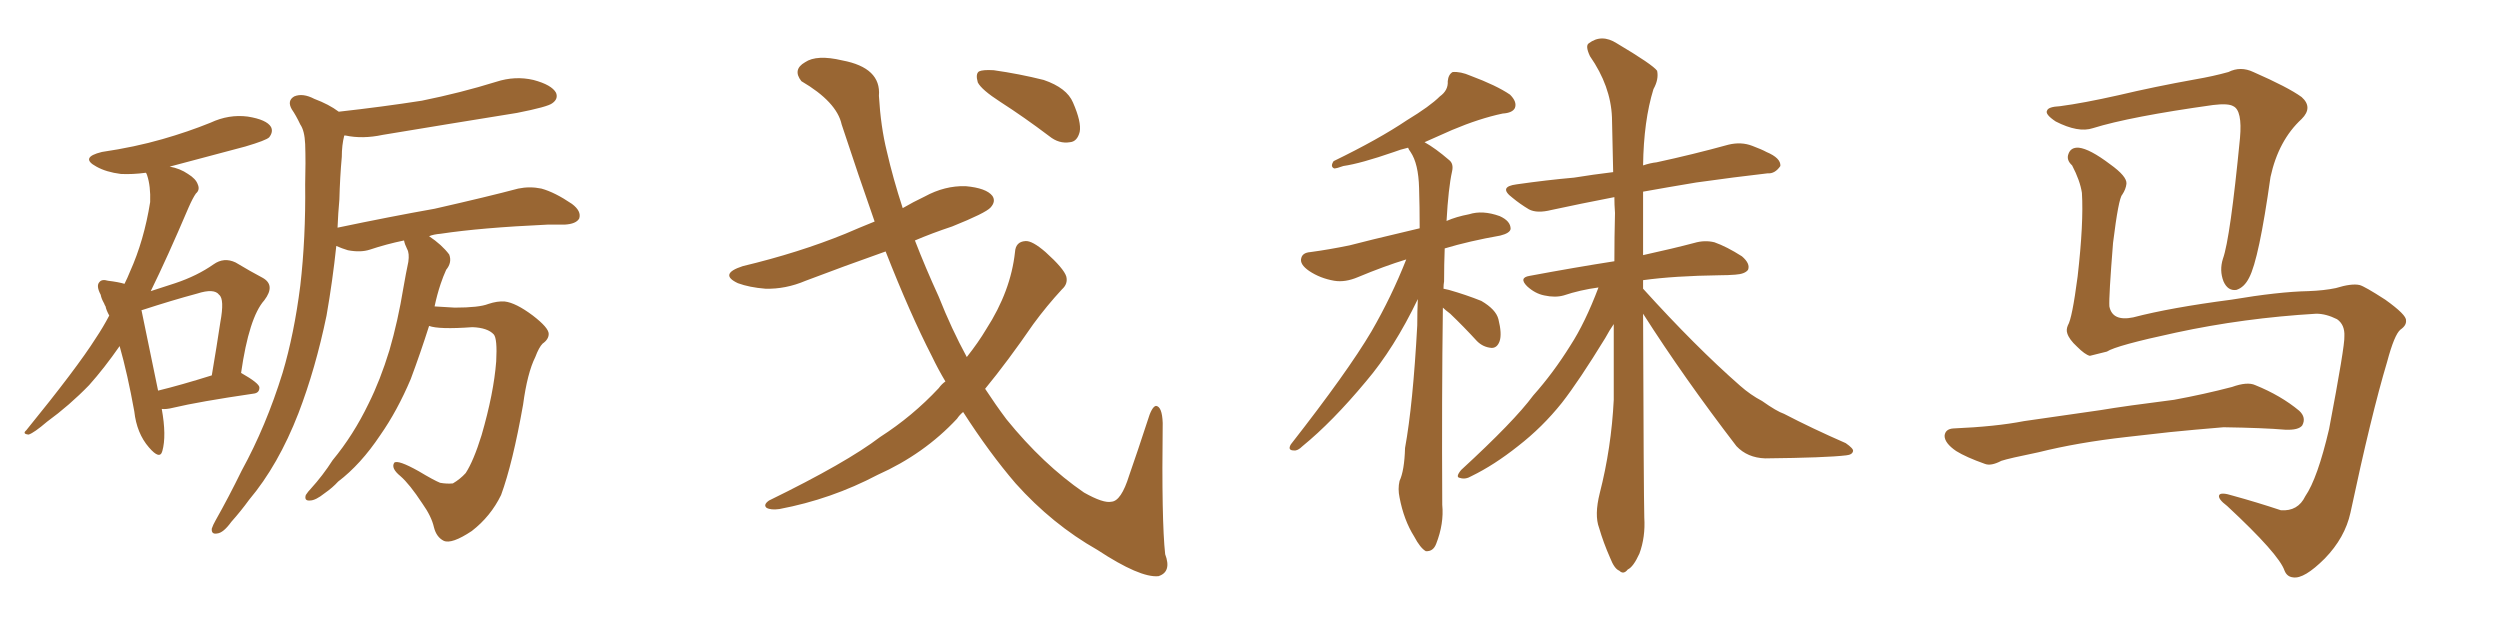 <svg xmlns="http://www.w3.org/2000/svg" xmlns:xlink="http://www.w3.org/1999/xlink" width="600" height="150"><path fill="#996633" padding="10" d="M38.82 98.14L38.82 98.14Q39.99 104.59 38.96 108.25L38.96 108.25Q38.38 110.45 35.74 107.37L35.74 107.37Q32.81 104.00 32.23 98.73L32.23 98.73Q30.62 89.79 28.71 83.06L28.71 83.06Q25.05 88.33 21.39 92.43L21.39 92.43Q16.70 97.27 11.28 101.22L11.28 101.22Q8.20 103.86 6.88 104.30L6.88 104.30Q5.27 104.15 6.30 103.27L6.30 103.27Q18.46 88.33 23.00 81.15L23.00 81.15Q24.76 78.52 26.22 75.73L26.22 75.73Q25.49 74.41 25.34 73.54L25.34 73.54Q25.05 73.10 25.05 72.95L25.05 72.95Q24.90 72.66 24.90 72.66L24.90 72.66Q24.32 71.63 24.17 70.75L24.17 70.75Q23.00 68.55 23.88 67.68L23.88 67.68Q24.46 66.94 25.93 67.38L25.93 67.38Q28.42 67.68 29.88 68.12L29.88 68.12Q30.62 66.65 31.20 65.19L31.20 65.19Q34.57 57.71 36.04 48.49L36.04 48.49Q36.18 44.68 35.30 42.04L35.30 42.04Q35.16 41.60 35.01 41.46L35.01 41.46Q31.79 41.89 29.00 41.75L29.00 41.75Q25.49 41.31 23.14 39.99L23.14 39.99Q19.04 37.79 24.46 36.47L24.46 36.47Q32.37 35.30 38.96 33.40L38.96 33.40Q45.12 31.64 50.54 29.44L50.54 29.44Q54.93 27.39 59.47 27.98L59.47 27.98Q64.01 28.71 65.04 30.47L65.04 30.47Q65.63 31.64 64.60 32.96L64.60 32.96Q63.87 33.69 58.89 35.16L58.89 35.16Q49.51 37.65 40.72 39.99L40.72 39.99Q43.21 40.43 45.12 41.75L45.12 41.75Q47.02 42.92 47.46 44.24L47.46 44.24Q48.05 45.56 47.02 46.44L47.02 46.44Q46.29 47.46 45.26 49.80L45.26 49.80Q40.14 61.82 36.18 69.87L36.18 69.87Q39.26 68.85 42.04 67.97L42.04 67.97Q47.31 66.21 51.27 63.43L51.27 63.43Q53.76 61.67 56.54 62.99L56.54 62.99Q60.21 65.19 62.99 66.65L62.99 66.65Q66.21 68.41 63.43 72.07L63.43 72.07Q59.77 76.17 57.86 89.50L57.86 89.50Q62.26 91.99 62.26 93.02L62.26 93.02Q62.26 94.34 60.79 94.48L60.79 94.48Q47.75 96.39 41.60 97.85L41.60 97.85Q39.84 98.29 38.82 98.14ZM37.94 93.75L37.94 93.75Q43.36 92.43 50.83 90.09L50.83 90.09Q52.00 83.20 52.88 77.34L52.88 77.34Q53.91 71.78 52.59 70.75L52.59 70.75Q51.42 69.14 47.31 70.46L47.31 70.46Q41.31 72.07 34.13 74.41L34.13 74.41Q33.84 74.41 33.98 74.56L33.98 74.56Q35.16 80.13 37.94 93.75ZM102.98 78.22L102.98 78.22L102.98 78.22Q100.93 84.67 98.58 90.97L98.58 90.97Q95.36 98.58 91.26 104.44L91.26 104.44Q86.57 111.47 81.15 115.58L81.15 115.58Q79.83 117.04 77.93 118.36L77.93 118.36Q75.73 120.12 74.41 120.12L74.41 120.12Q72.95 120.26 73.39 118.80L73.39 118.80Q73.97 117.92 74.56 117.33L74.56 117.33Q77.49 114.11 79.83 110.45L79.83 110.45Q84.81 104.44 88.48 96.83L88.48 96.83Q91.26 91.26 93.46 84.08L93.46 84.08Q95.51 77.05 96.83 68.99L96.83 68.99Q97.41 65.63 98.00 62.84L98.00 62.84Q98.29 60.79 97.71 59.77L97.71 59.77Q97.12 58.59 96.97 57.71L96.97 57.71Q92.72 58.59 88.77 59.91L88.77 59.91Q86.57 60.64 83.50 60.06L83.50 60.06Q82.03 59.62 80.71 59.03L80.71 59.03Q79.83 67.38 78.37 75.73L78.37 75.73Q75.73 88.48 71.63 99.17L71.63 99.17Q66.80 111.62 59.77 119.97L59.77 119.97Q57.86 122.61 55.52 125.24L55.52 125.24Q53.61 127.88 52.15 128.03L52.15 128.03Q50.68 128.32 50.83 126.86L50.83 126.86Q51.12 125.98 51.71 124.95L51.71 124.95Q54.93 119.24 58.01 112.94L58.01 112.94Q63.87 102.25 67.82 89.50L67.82 89.50Q70.61 80.13 72.07 68.55L72.07 68.55Q73.39 57.13 73.24 44.24L73.24 44.24Q73.39 38.96 73.24 34.57L73.24 34.57Q73.10 31.35 72.07 29.88L72.07 29.88Q71.04 27.69 70.02 26.22L70.02 26.22Q68.85 24.17 70.61 23.14L70.61 23.14Q72.66 22.27 75.44 23.73L75.44 23.73Q78.96 25.05 81.30 26.81L81.30 26.81Q91.85 25.63 101.22 24.17L101.22 24.17Q110.60 22.27 119.09 19.63L119.09 19.63Q123.63 18.16 128.03 19.19L128.03 19.19Q132.42 20.36 133.45 22.27L133.45 22.27Q134.03 23.73 132.57 24.76L132.57 24.76Q131.54 25.63 124.07 27.10L124.07 27.10Q107.67 29.74 91.85 32.37L91.85 32.37Q87.01 33.40 82.91 32.52L82.91 32.52Q82.76 32.52 82.62 32.52L82.62 32.52Q82.03 34.86 82.03 37.65L82.03 37.65Q81.59 42.48 81.45 47.90L81.45 47.90Q81.15 51.12 81.01 54.64L81.01 54.64Q93.60 52.00 104.30 50.10L104.30 50.10Q117.19 47.17 124.37 45.26L124.37 45.26Q127.15 44.68 129.93 45.26L129.93 45.26Q133.15 46.14 137.26 48.93L137.26 48.93Q139.60 50.68 139.01 52.44L139.01 52.44Q138.28 53.76 135.50 53.91L135.50 53.91Q133.59 53.91 131.40 53.91L131.40 53.91Q115.43 54.64 105.76 56.10L105.76 56.10Q104.00 56.25 102.98 56.69L102.98 56.69Q106.05 58.74 107.81 61.08L107.81 61.08Q108.54 62.99 107.08 64.75L107.08 64.75Q106.35 66.36 105.76 68.12L105.76 68.12Q104.88 70.75 104.30 73.54L104.30 73.54Q106.35 73.68 109.13 73.83L109.13 73.83Q114.99 73.83 117.19 72.95L117.19 72.95Q119.38 72.22 121.14 72.36L121.14 72.36Q123.78 72.66 127.88 75.73L127.88 75.73Q131.69 78.66 131.69 80.13L131.69 80.13Q131.69 81.45 130.22 82.47L130.22 82.47Q129.35 83.35 128.47 85.69L128.47 85.69Q126.56 89.50 125.54 97.12L125.54 97.12Q123.05 111.18 120.26 118.80L120.26 118.80Q117.77 123.93 113.23 127.44L113.23 127.44Q108.40 130.66 106.49 129.79L106.49 129.79Q104.74 128.91 104.15 126.56L104.15 126.56Q103.56 123.93 101.37 120.85L101.37 120.85Q98.29 116.16 96.09 114.26L96.09 114.26Q93.75 112.35 94.63 111.04L94.63 111.04Q95.51 110.30 100.49 113.09L100.49 113.09Q104.15 115.28 105.62 115.87L105.62 115.87Q107.23 116.16 108.69 116.02L108.69 116.02Q110.45 114.99 111.77 113.53L111.77 113.53Q113.67 110.60 115.58 104.44L115.58 104.44Q118.51 94.34 119.09 86.72L119.09 86.72Q119.38 81.30 118.51 80.27L118.51 80.27Q117.04 78.66 113.38 78.52L113.38 78.52Q105.32 79.10 102.98 78.22ZM226.90 91.55L226.90 91.55Q225.15 88.62 223.68 85.55L223.68 85.55Q218.41 75.29 212.55 60.35L212.55 60.35Q202.59 63.87 193.36 67.38L193.36 67.38Q188.53 69.43 183.69 69.29L183.69 69.29Q179.88 68.99 177.10 67.97L177.10 67.97Q172.41 65.77 178.27 63.87L178.27 63.87Q191.75 60.64 202.88 56.10L202.88 56.10Q206.25 54.64 209.91 53.17L209.91 53.17Q206.10 42.33 202.00 29.88L202.00 29.88Q200.83 24.46 192.33 19.48L192.33 19.48Q190.14 16.70 193.21 14.94L193.21 14.94Q196.00 13.04 202.15 14.50L202.15 14.50Q211.52 16.26 210.94 23.00L210.94 23.00Q211.38 30.47 212.84 36.33L212.84 36.33Q214.31 42.77 216.65 49.95L216.65 49.95Q219.14 48.49 221.92 47.17L221.92 47.17Q226.76 44.53 231.74 44.68L231.74 44.68Q236.72 45.12 238.18 47.02L238.18 47.02Q239.06 48.34 237.74 49.80L237.74 49.80Q236.57 51.12 228.52 54.35L228.52 54.35Q223.68 55.96 219.58 57.71L219.58 57.71Q222.07 64.16 225.29 71.19L225.29 71.19Q228.37 78.96 232.03 85.69L232.03 85.69Q234.81 82.18 236.72 78.96L236.72 78.96Q242.58 69.87 243.60 60.50L243.60 60.50Q243.75 58.01 246.09 57.86L246.09 57.86Q247.71 57.71 250.93 60.50L250.93 60.50Q255.32 64.45 255.91 66.36L255.91 66.36Q256.35 68.12 254.88 69.43L254.88 69.43Q251.22 73.39 248.00 77.78L248.00 77.78Q241.85 86.72 236.43 93.31L236.43 93.31Q238.92 97.12 241.55 100.63L241.55 100.63Q250.34 111.47 260.16 118.21L260.16 118.21Q264.84 120.85 266.75 120.41L266.75 120.41Q269.09 120.26 271.00 114.11L271.00 114.11Q273.05 108.25 275.39 101.07L275.39 101.07Q276.42 97.56 277.44 97.41L277.44 97.41Q278.91 97.56 279.05 101.51L279.05 101.51Q278.76 124.95 279.64 133.01L279.64 133.01Q281.25 137.26 278.03 138.28L278.03 138.28Q273.63 138.72 263.38 131.98L263.38 131.98Q252.54 125.83 243.75 116.02L243.75 116.02Q237.45 108.69 231.15 98.88L231.15 98.88Q230.27 99.61 229.69 100.49L229.69 100.49Q221.78 108.98 210.64 113.96L210.64 113.96Q199.51 119.82 187.06 122.17L187.06 122.17Q185.01 122.46 183.98 121.88L183.98 121.88Q183.11 121.14 184.57 120.12L184.57 120.12Q203.17 111.04 211.23 104.88L211.23 104.88Q218.99 99.90 225.29 93.16L225.29 93.16Q226.03 92.14 226.90 91.55ZM240.09 24.46L240.09 24.46L240.09 24.46Q235.55 21.53 234.67 19.78L234.67 19.78Q234.08 17.72 234.96 17.14L234.96 17.14Q235.84 16.70 238.48 16.85L238.48 16.85Q244.63 17.72 250.49 19.19L250.49 19.19Q256.05 21.09 257.52 24.61L257.52 24.61Q259.57 29.30 259.13 31.64L259.13 31.64Q258.54 33.98 256.79 34.13L256.79 34.13Q254.15 34.57 251.81 32.67L251.81 32.67Q245.80 28.13 240.09 24.46ZM346.29 73.83L346.29 73.83Q346.00 95.51 346.14 121.14L346.14 121.14Q346.58 125.68 344.68 130.52L344.68 130.52Q343.95 132.42 342.19 132.28L342.19 132.28Q340.87 131.54 339.40 128.76L339.40 128.76Q336.91 124.80 335.89 119.38L335.89 119.38Q335.45 117.33 335.89 115.43L335.89 115.43Q337.06 112.94 337.21 107.52L337.21 107.52Q339.11 97.12 340.14 78.08L340.14 78.08Q340.14 74.56 340.28 71.78L340.28 71.78Q334.57 83.64 327.83 91.55L327.83 91.55Q319.78 101.22 312.60 107.08L312.60 107.08Q311.43 108.25 310.55 108.11L310.55 108.11Q308.94 108.11 309.81 106.64L309.81 106.64Q323.44 89.21 329.15 79.54L329.15 79.54Q333.98 71.19 337.50 62.26L337.50 62.26Q332.23 63.87 325.93 66.50L325.93 66.50Q322.85 67.82 320.21 67.38L320.21 67.38Q316.85 66.80 314.21 65.04L314.21 65.04Q311.87 63.43 312.30 61.96L312.30 61.96Q312.60 60.64 314.50 60.50L314.50 60.50Q318.90 59.91 323.88 58.89L323.88 58.89Q327.10 58.01 340.72 54.79L340.72 54.79Q340.72 49.51 340.58 45.12L340.58 45.12Q340.43 39.26 338.53 36.47L338.53 36.47Q338.09 35.89 337.94 35.45L337.94 35.45Q336.04 35.89 334.57 36.47L334.57 36.47Q326.51 39.26 322.41 39.84L322.41 39.84Q320.80 40.43 320.21 40.43L320.21 40.43Q319.19 39.99 320.07 38.67L320.07 38.67Q330.91 33.40 337.65 28.86L337.65 28.86Q343.21 25.49 345.56 23.14L345.56 23.14Q347.61 21.68 347.46 19.48L347.46 19.48Q347.61 17.87 348.63 17.29L348.63 17.29Q350.54 17.14 352.88 18.16L352.88 18.16Q359.18 20.51 362.40 22.71L362.40 22.71Q364.16 24.46 363.57 25.93L363.57 25.93Q362.99 27.10 360.64 27.25L360.64 27.25Q355.08 28.42 348.49 31.20L348.49 31.20Q345.12 32.67 341.89 34.13L341.89 34.13Q344.53 35.60 347.75 38.38L347.75 38.38Q348.93 39.26 348.49 41.16L348.49 41.16Q347.61 45.12 347.17 53.03L347.17 53.03Q349.51 52.00 352.59 51.42L352.59 51.42Q355.81 50.39 359.91 51.86L359.91 51.86Q362.55 53.03 362.55 54.93L362.55 54.93Q362.40 55.96 360.06 56.54L360.06 56.54Q352.59 57.86 346.73 59.62L346.73 59.62Q346.58 63.43 346.58 67.53L346.58 67.53Q346.44 68.26 346.44 69.29L346.44 69.29Q347.17 69.43 347.75 69.58L347.75 69.58Q351.86 70.75 355.52 72.22L355.52 72.22Q359.03 74.27 359.62 76.61L359.62 76.61Q360.50 80.13 359.91 81.88L359.91 81.88Q359.33 83.50 358.01 83.50L358.01 83.50Q355.96 83.35 354.49 81.88L354.49 81.88Q351.27 78.37 348.05 75.29L348.05 75.29Q346.88 74.41 346.29 73.83ZM394.34 75.29L394.34 75.29L394.34 75.29Q394.48 118.07 394.63 124.22L394.63 124.22Q394.92 128.91 393.46 132.86L393.46 132.86Q391.99 136.08 390.67 136.67L390.67 136.67Q389.65 137.99 388.62 136.96L388.62 136.96Q387.45 136.52 386.43 133.89L386.43 133.89Q384.81 130.22 383.79 126.71L383.79 126.71Q382.62 123.63 383.94 118.36L383.94 118.36Q386.72 107.52 387.30 95.95L387.30 95.95Q387.30 86.57 387.30 77.78L387.30 77.78Q386.28 79.25 385.25 81.15L385.25 81.15Q378.96 91.41 374.85 96.68L374.85 96.68Q370.17 102.54 364.31 107.08L364.31 107.08Q358.59 111.62 353.17 114.26L353.17 114.26Q351.71 115.14 350.39 114.70L350.39 114.70Q349.22 114.55 350.68 112.79L350.68 112.79Q363.43 101.07 367.97 94.92L367.97 94.92Q372.80 89.50 376.90 82.91L376.90 82.91Q380.42 77.49 383.64 68.99L383.64 68.99Q379.25 69.58 375.29 70.90L375.29 70.90Q373.24 71.48 370.61 70.90L370.61 70.90Q368.41 70.46 366.50 68.70L366.50 68.70Q364.45 66.65 367.09 66.21L367.09 66.21Q378.08 64.16 387.45 62.70L387.45 62.70Q387.45 56.84 387.60 51.12L387.60 51.12Q387.45 49.07 387.45 47.31L387.45 47.31Q379.10 48.93 372.36 50.39L372.36 50.39Q368.85 51.27 366.94 50.24L366.94 50.24Q364.75 48.93 362.99 47.46L362.99 47.46Q359.47 44.82 364.01 44.24L364.01 44.24Q371.19 43.21 377.78 42.63L377.78 42.63Q382.32 41.89 387.16 41.31L387.16 41.31Q387.01 34.42 386.87 28.13L386.87 28.13Q386.57 20.65 381.59 13.48L381.59 13.48Q380.42 10.99 381.30 10.40L381.30 10.40Q384.38 8.06 388.04 10.40L388.04 10.40Q396.68 15.53 397.71 16.99L397.71 16.99Q398.14 19.04 396.83 21.39L396.83 21.39Q394.48 29.00 394.34 39.70L394.34 39.70Q396.09 39.11 397.56 38.96L397.56 38.96Q406.35 37.06 414.84 34.72L414.84 34.72Q417.92 33.98 420.56 35.01L420.56 35.01Q422.90 35.89 423.93 36.47L423.93 36.47Q427.44 37.94 427.29 39.84L427.29 39.84Q425.98 41.75 424.22 41.60L424.22 41.60Q416.46 42.48 407.08 43.80L407.08 43.80Q400.05 44.97 394.34 46.00L394.34 46.00Q394.34 54.05 394.34 61.23L394.34 61.23Q401.66 59.62 406.64 58.30L406.64 58.30Q409.13 57.57 411.47 58.15L411.47 58.15Q414.40 59.18 418.07 61.52L418.07 61.52Q420.12 63.28 419.53 64.75L419.53 64.75Q418.80 65.77 416.46 65.92L416.46 65.92Q414.70 66.06 412.79 66.06L412.79 66.06Q401.81 66.21 394.34 67.24L394.34 67.24Q394.34 68.26 394.34 69.29L394.34 69.29Q406.93 83.20 417.63 92.58L417.63 92.58Q420.12 94.78 422.90 96.24L422.90 96.24Q426.42 98.73 428.17 99.32L428.17 99.32Q434.91 102.83 442.97 106.35L442.97 106.35Q444.87 107.67 444.73 108.25L444.73 108.25Q444.58 109.13 443.12 109.28L443.12 109.28Q438.28 109.86 423.63 110.01L423.63 110.01Q419.38 109.86 416.75 107.08L416.75 107.08Q404.15 90.67 394.34 75.29ZM555.91 75.29L555.91 75.29Q538.48 76.32 522.22 79.83L522.22 79.83Q507.86 82.91 505.66 84.38L505.66 84.38Q503.32 84.96 501.56 85.40L501.56 85.40Q500.39 85.11 498.49 83.20L498.49 83.20Q496.58 81.45 496.14 79.98L496.14 79.98Q495.85 79.10 496.29 78.08L496.29 78.08Q497.31 76.46 498.63 66.36L498.63 66.36Q500.10 53.47 499.66 46.29L499.66 46.29Q499.22 43.36 497.31 39.70L497.31 39.70Q495.85 38.38 496.44 36.91L496.44 36.91Q497.02 35.30 498.93 35.45L498.93 35.45Q501.56 35.74 506.40 39.40L506.40 39.40Q510.50 42.33 510.35 44.09L510.35 44.09Q510.21 45.41 509.33 46.73L509.33 46.73Q508.45 47.61 507.13 58.30L507.13 58.30Q506.10 71.19 506.25 73.54L506.25 73.54Q506.98 77.20 511.96 76.17L511.96 76.17Q520.90 73.83 535.55 71.92L535.55 71.92Q546.83 70.02 554.00 69.87L554.00 69.87Q557.81 69.73 560.60 69.14L560.60 69.14Q564.40 67.97 566.31 68.41L566.31 68.41Q567.48 68.70 572.46 71.92L572.46 71.92Q577.59 75.59 577.44 76.90L577.44 76.90Q577.59 78.08 576.12 79.10L576.12 79.10Q574.66 80.27 572.90 86.87L572.90 86.87Q569.09 99.61 564.11 123.05L564.11 123.05Q562.79 129.05 557.96 134.03L557.96 134.03Q552.98 139.01 550.34 138.57L550.34 138.57Q548.88 138.43 548.29 136.96L548.29 136.96Q546.97 133.01 534.52 121.44L534.52 121.44Q532.18 119.68 532.62 118.80L532.62 118.80Q533.06 118.07 535.84 118.95L535.84 118.95Q541.70 120.56 547.41 122.46L547.41 122.46Q551.51 122.75 553.27 119.09L553.27 119.09Q556.20 114.84 558.98 102.98L558.98 102.98Q562.79 82.91 562.65 80.71L562.65 80.71Q562.79 77.93 560.89 76.61L560.89 76.61Q558.25 75.29 555.91 75.29ZM494.38 25.49L494.38 25.49Q499.95 24.76 508.45 22.85L508.45 22.85Q517.09 20.80 526.90 19.04L526.90 19.04Q531.15 18.31 534.81 17.29L534.81 17.29Q537.74 15.82 540.82 17.29L540.82 17.29Q549.17 20.95 552.39 23.29L552.39 23.29Q555.18 25.78 552.39 28.56L552.39 28.56Q546.83 33.69 544.92 42.48L544.92 42.48Q542.14 62.26 539.79 66.65L539.79 66.65Q538.62 68.99 536.72 69.58L536.72 69.58Q534.67 69.87 533.64 67.53L533.64 67.53Q532.62 64.89 533.50 62.11L533.50 62.11Q535.25 57.28 537.60 33.11L537.60 33.11Q538.18 26.51 535.99 25.49L535.99 25.49Q534.81 24.76 531.15 25.20L531.15 25.20Q511.23 27.98 502.29 30.76L502.29 30.76Q498.78 31.93 493.36 29.15L493.36 29.15Q490.72 27.39 491.31 26.51L491.31 26.51Q491.60 25.63 494.38 25.49ZM510.35 104.88L510.35 104.88L510.35 104.88Q498.63 106.20 489.26 108.54L489.26 108.54Q482.08 110.01 480.32 110.60L480.32 110.60Q477.83 111.91 476.37 111.33L476.37 111.33Q471.83 109.72 469.48 108.25L469.48 108.25Q466.70 106.35 466.70 104.59L466.70 104.59Q466.85 102.98 468.75 102.83L468.75 102.83Q479.00 102.39 485.74 101.07L485.74 101.07Q492.04 100.20 504.05 98.44L504.05 98.44Q510.21 97.41 521.78 95.95L521.78 95.95Q528.96 94.63 535.69 92.87L535.69 92.87Q539.36 91.55 541.26 92.43L541.26 92.43Q547.41 94.92 551.81 98.58L551.81 98.58Q553.56 100.20 552.54 102.10L552.54 102.10Q551.66 103.27 548.44 103.13L548.44 103.13Q543.31 102.69 533.64 102.54L533.64 102.54Q526.46 103.13 520.75 103.71L520.75 103.71Q515.63 104.30 510.35 104.88Z"/></svg>